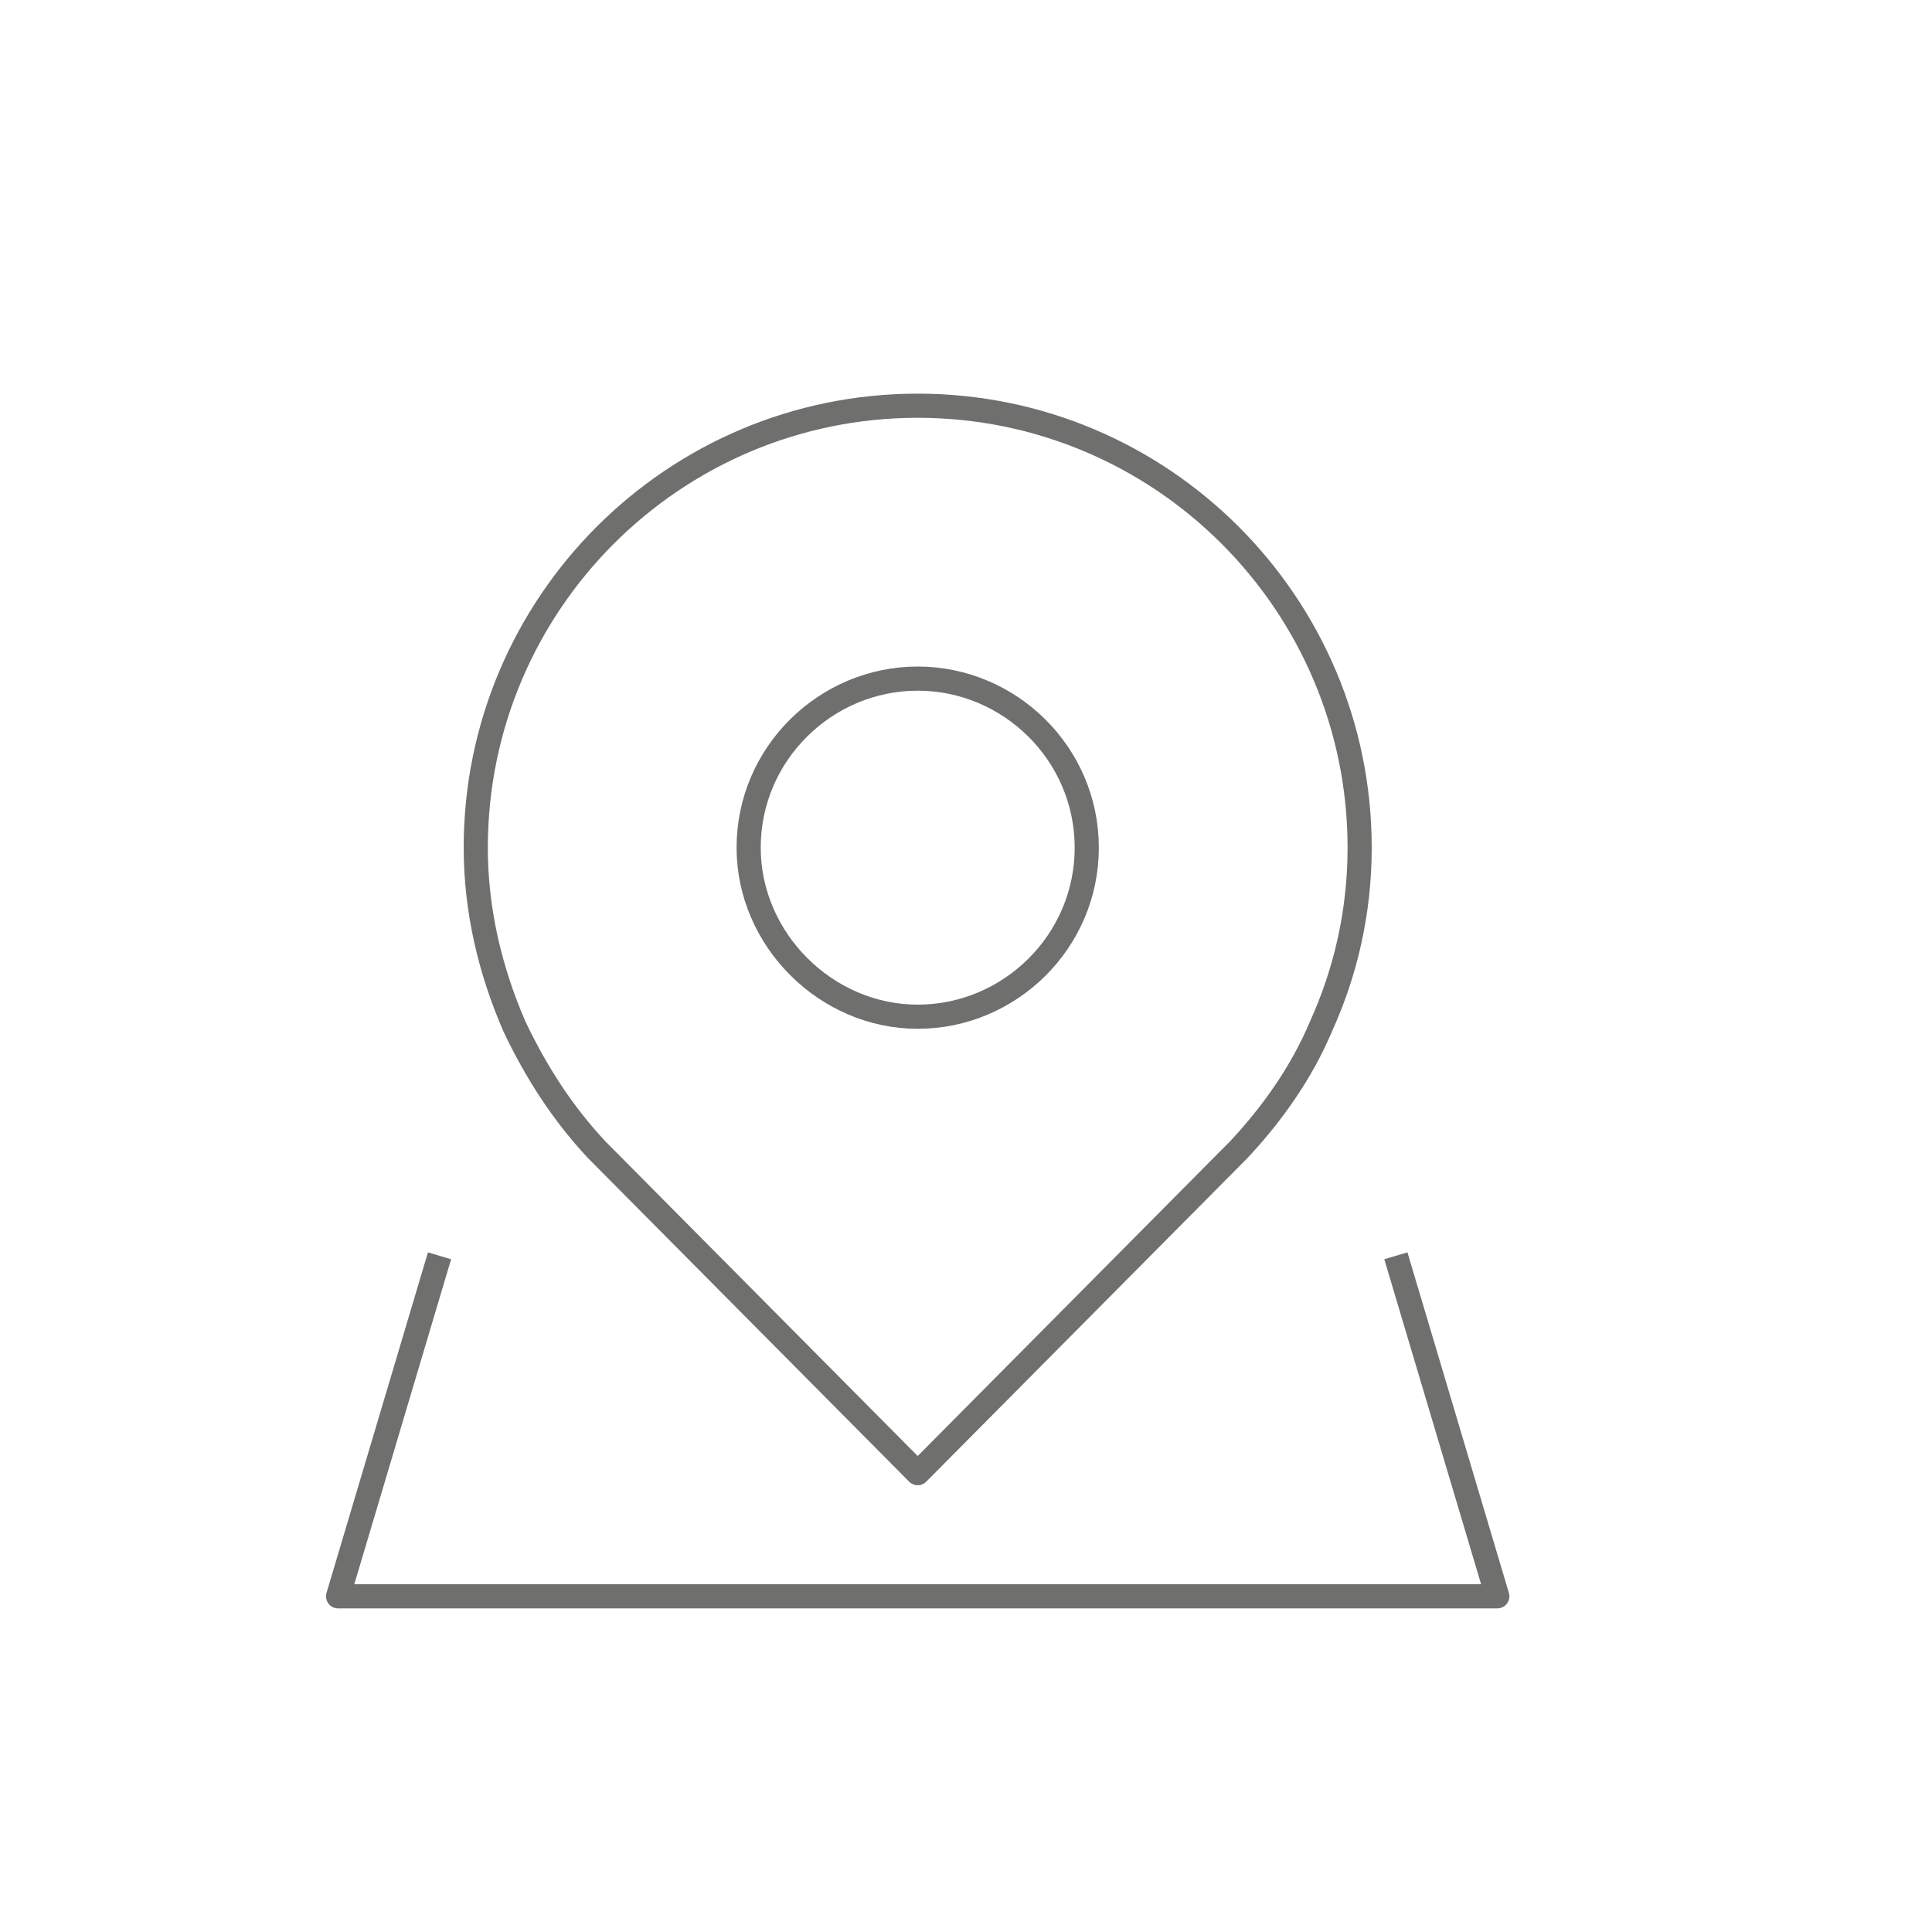 <?xml version="1.0" encoding="utf-8"?>
<!-- Generator: Adobe Illustrator 21.0.0, SVG Export Plug-In . SVG Version: 6.00 Build 0)  -->
<svg version="1.1" id="Ebene_1" xmlns="http://www.w3.org/2000/svg" xmlns:xlink="http://www.w3.org/1999/xlink" x="0px" y="0px"
	 viewBox="0 0 80 80" enable-background="new 0 0 80 80" xml:space="preserve">
<g>
	<path fill="none" stroke="#6F6F6E" stroke-linejoin="round" stroke-miterlimit="10" d="M45,35.1c0,3.9-3.2,7-7,7s-7-3.2-7-7
		c0-3.9,3.2-7,7-7S45,31.2,45,35.1z M18.2,52L14,66.1H62L57.8,52 M38,16.8c10.1,0,18.3,8.2,18.3,18.3c0,2.7-0.6,5.2-1.6,7.4
		c-0.8,1.9-2,3.6-3.4,5.1L38,61L24.7,47.6c-1.4-1.5-2.5-3.2-3.4-5.1c-1-2.3-1.6-4.8-1.6-7.4C19.7,25,27.9,16.8,38,16.8z"/>
</g>
</svg>
